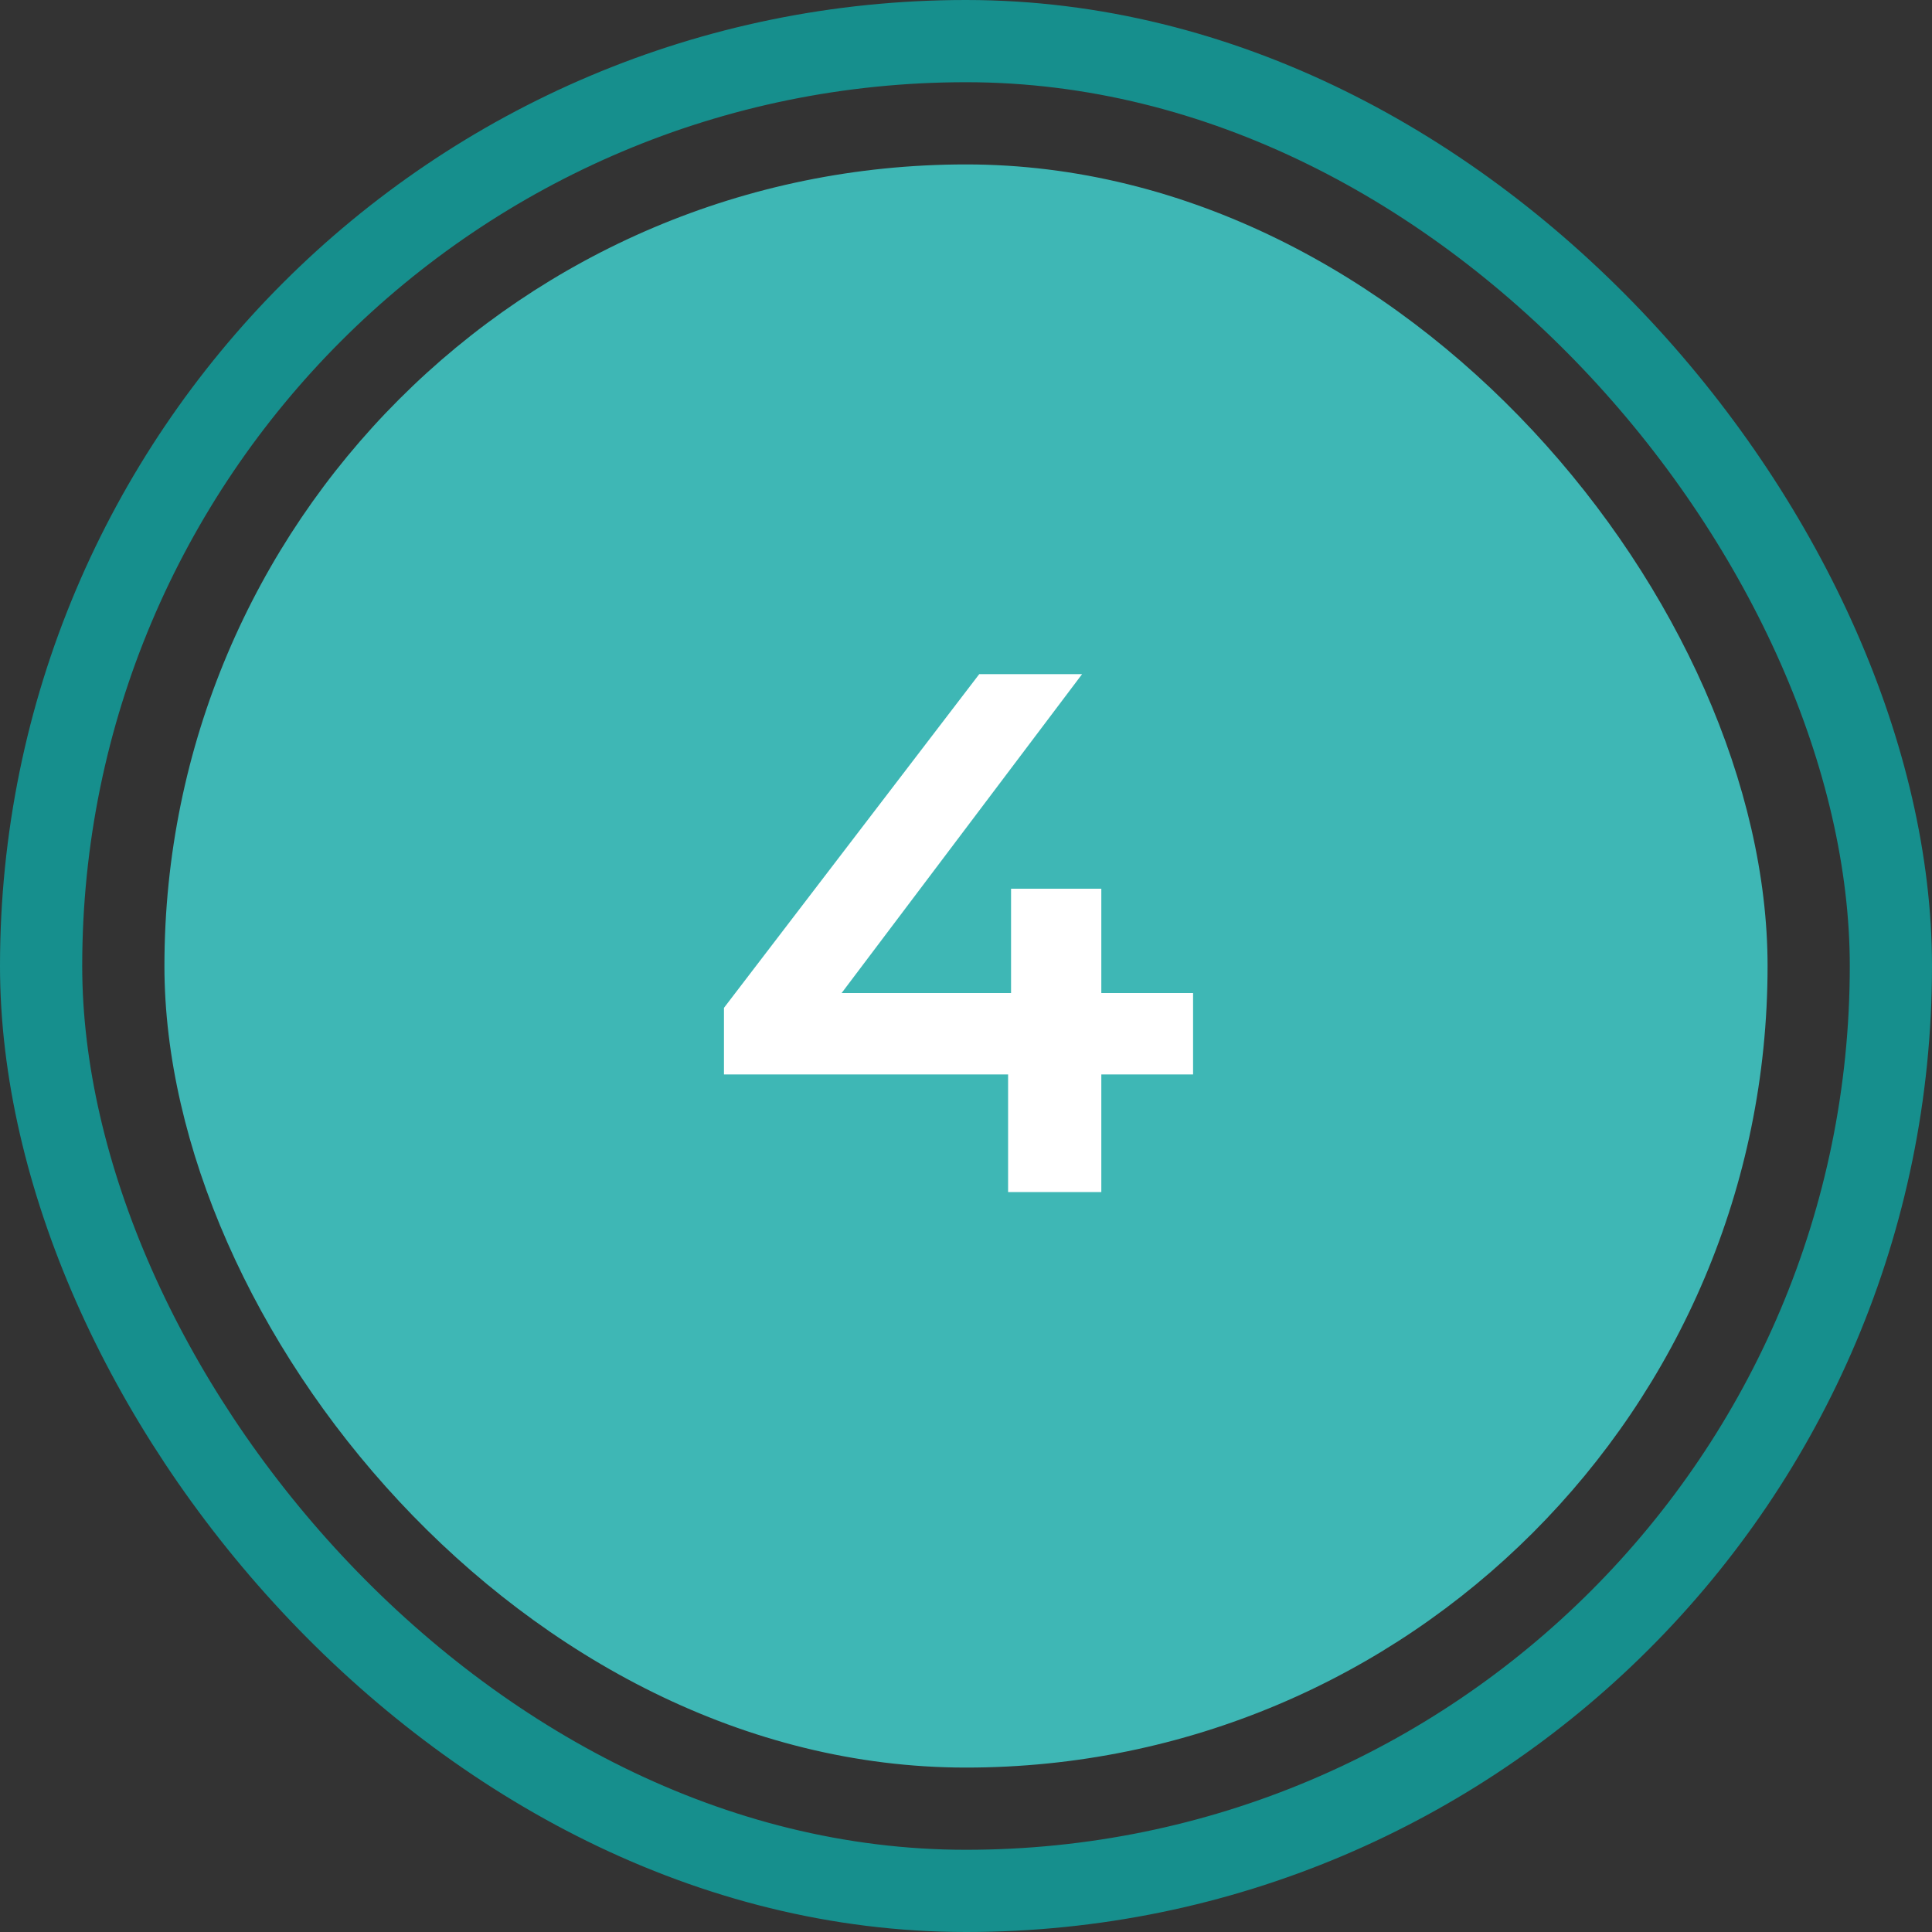 <?xml version="1.0" encoding="UTF-8"?> <svg xmlns="http://www.w3.org/2000/svg" width="47" height="47" viewBox="0 0 47 47" fill="none"><rect x="0" y="0" width="47" height="47" fill="#333333" stroke="none"/><rect x="1" y="1" width="45" height="45" rx="22.5" stroke="#168F8D" stroke-width="2"></rect><rect x="4" y="4" width="39" height="39" rx="19.5" fill="#3EB7B5"></rect><path d="M29.024 26.138H26.792V29H24.524V26.138H17.612V24.518L23.822 16.4H26.324L20.474 24.158H24.596V21.62H26.792V24.158H29.024V26.138Z" fill="white"></path></svg> 
